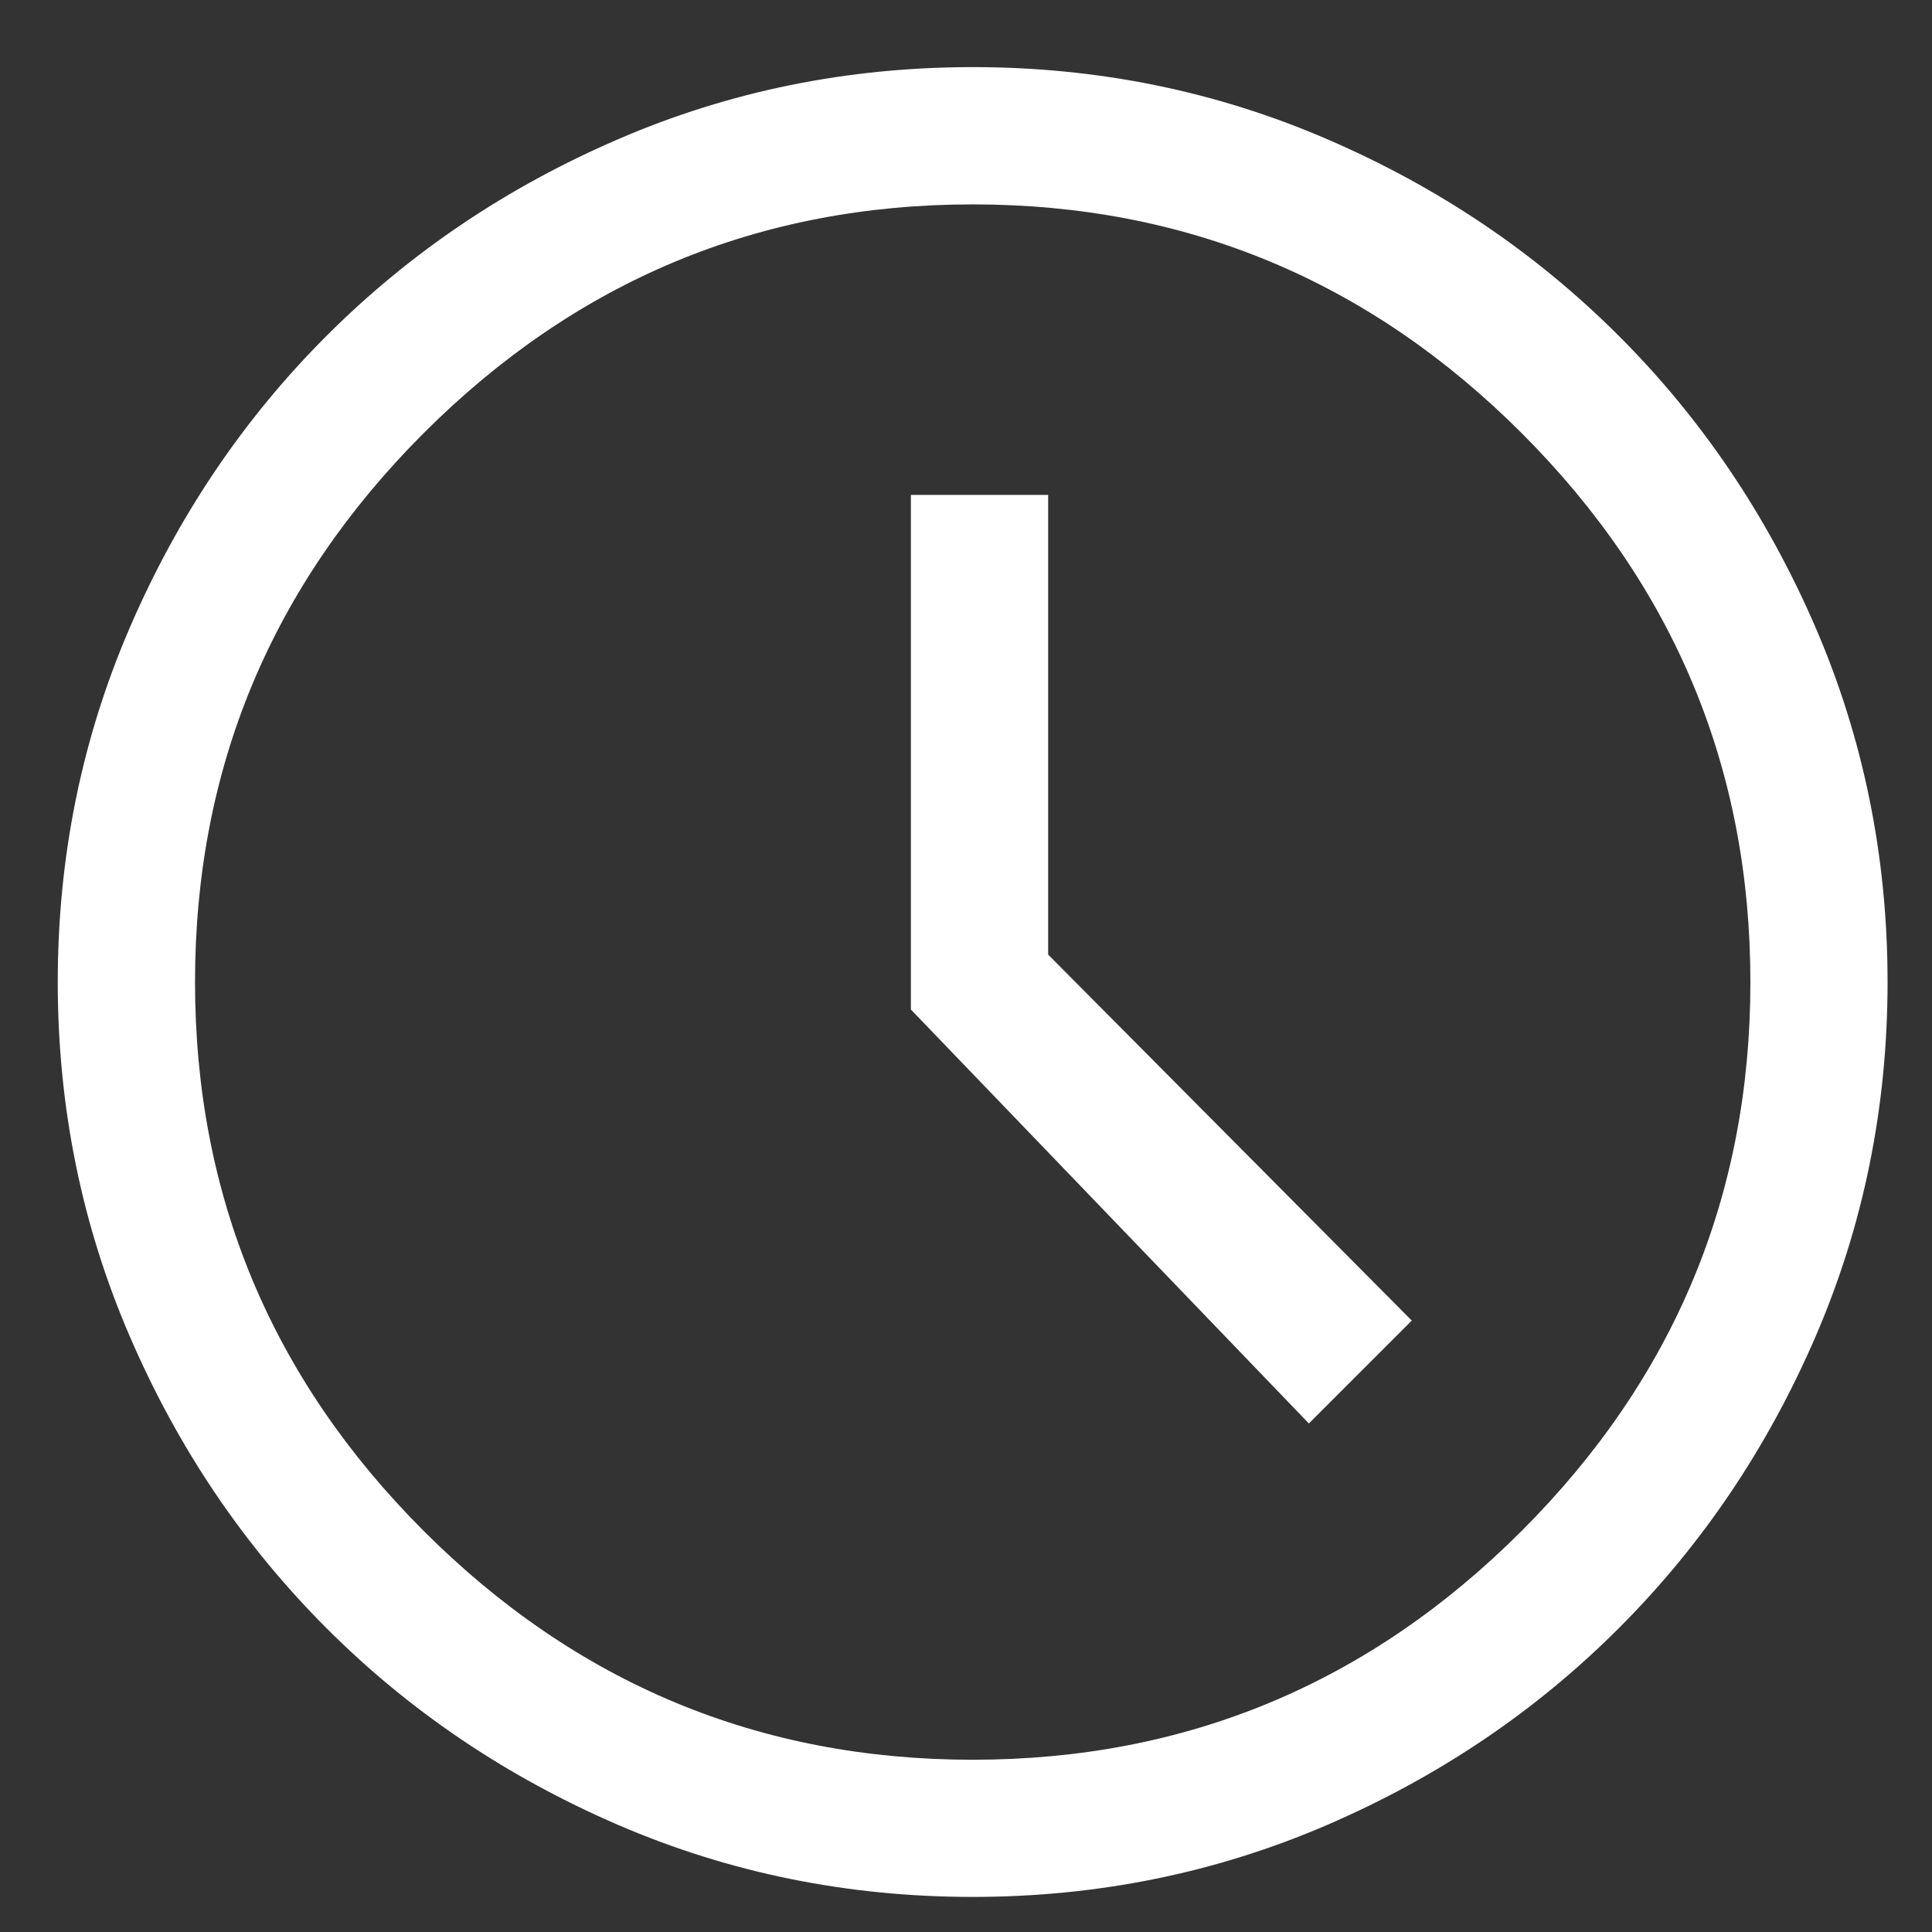 <svg width="19" height="19" viewBox="0 0 19 19" fill="none" xmlns="http://www.w3.org/2000/svg">
  <rect x="0" y="0" width="19" height="19" fill="#333333" stroke="none"/>
  <path d="M12.872 13.999L13.884 12.987L10.308 9.388V4.867H8.958V9.928L12.872 13.999ZM9.566 18.655C8.336 18.655 7.174 18.419 6.079 17.947C4.984 17.474 4.028 16.83 3.211 16.012C2.394 15.195 1.749 14.239 1.277 13.144C0.804 12.05 0.568 10.887 0.568 9.658C0.568 8.428 0.804 7.266 1.277 6.171C1.749 5.077 2.394 4.12 3.211 3.303C4.028 2.486 4.984 1.841 6.079 1.369C7.174 0.896 8.336 0.66 9.566 0.66C10.795 0.66 11.957 0.896 13.052 1.369C14.147 1.841 15.103 2.486 15.92 3.303C16.738 4.12 17.382 5.077 17.855 6.171C18.327 7.266 18.563 8.428 18.563 9.658C18.563 10.887 18.327 12.05 17.855 13.144C17.382 14.239 16.738 15.195 15.92 16.012C15.103 16.83 14.147 17.474 13.052 17.947C11.957 18.419 10.795 18.655 9.566 18.655ZM9.566 17.306C11.665 17.306 13.465 16.556 14.964 15.056C16.464 13.557 17.214 11.757 17.214 9.658C17.214 7.558 16.464 5.759 14.964 4.259C13.465 2.76 11.665 2.01 9.566 2.01C7.466 2.01 5.667 2.76 4.167 4.259C2.668 5.759 1.918 7.558 1.918 9.658C1.918 11.757 2.668 13.557 4.167 15.056C5.667 16.556 7.466 17.306 9.566 17.306Z" fill="white"/>
</svg>